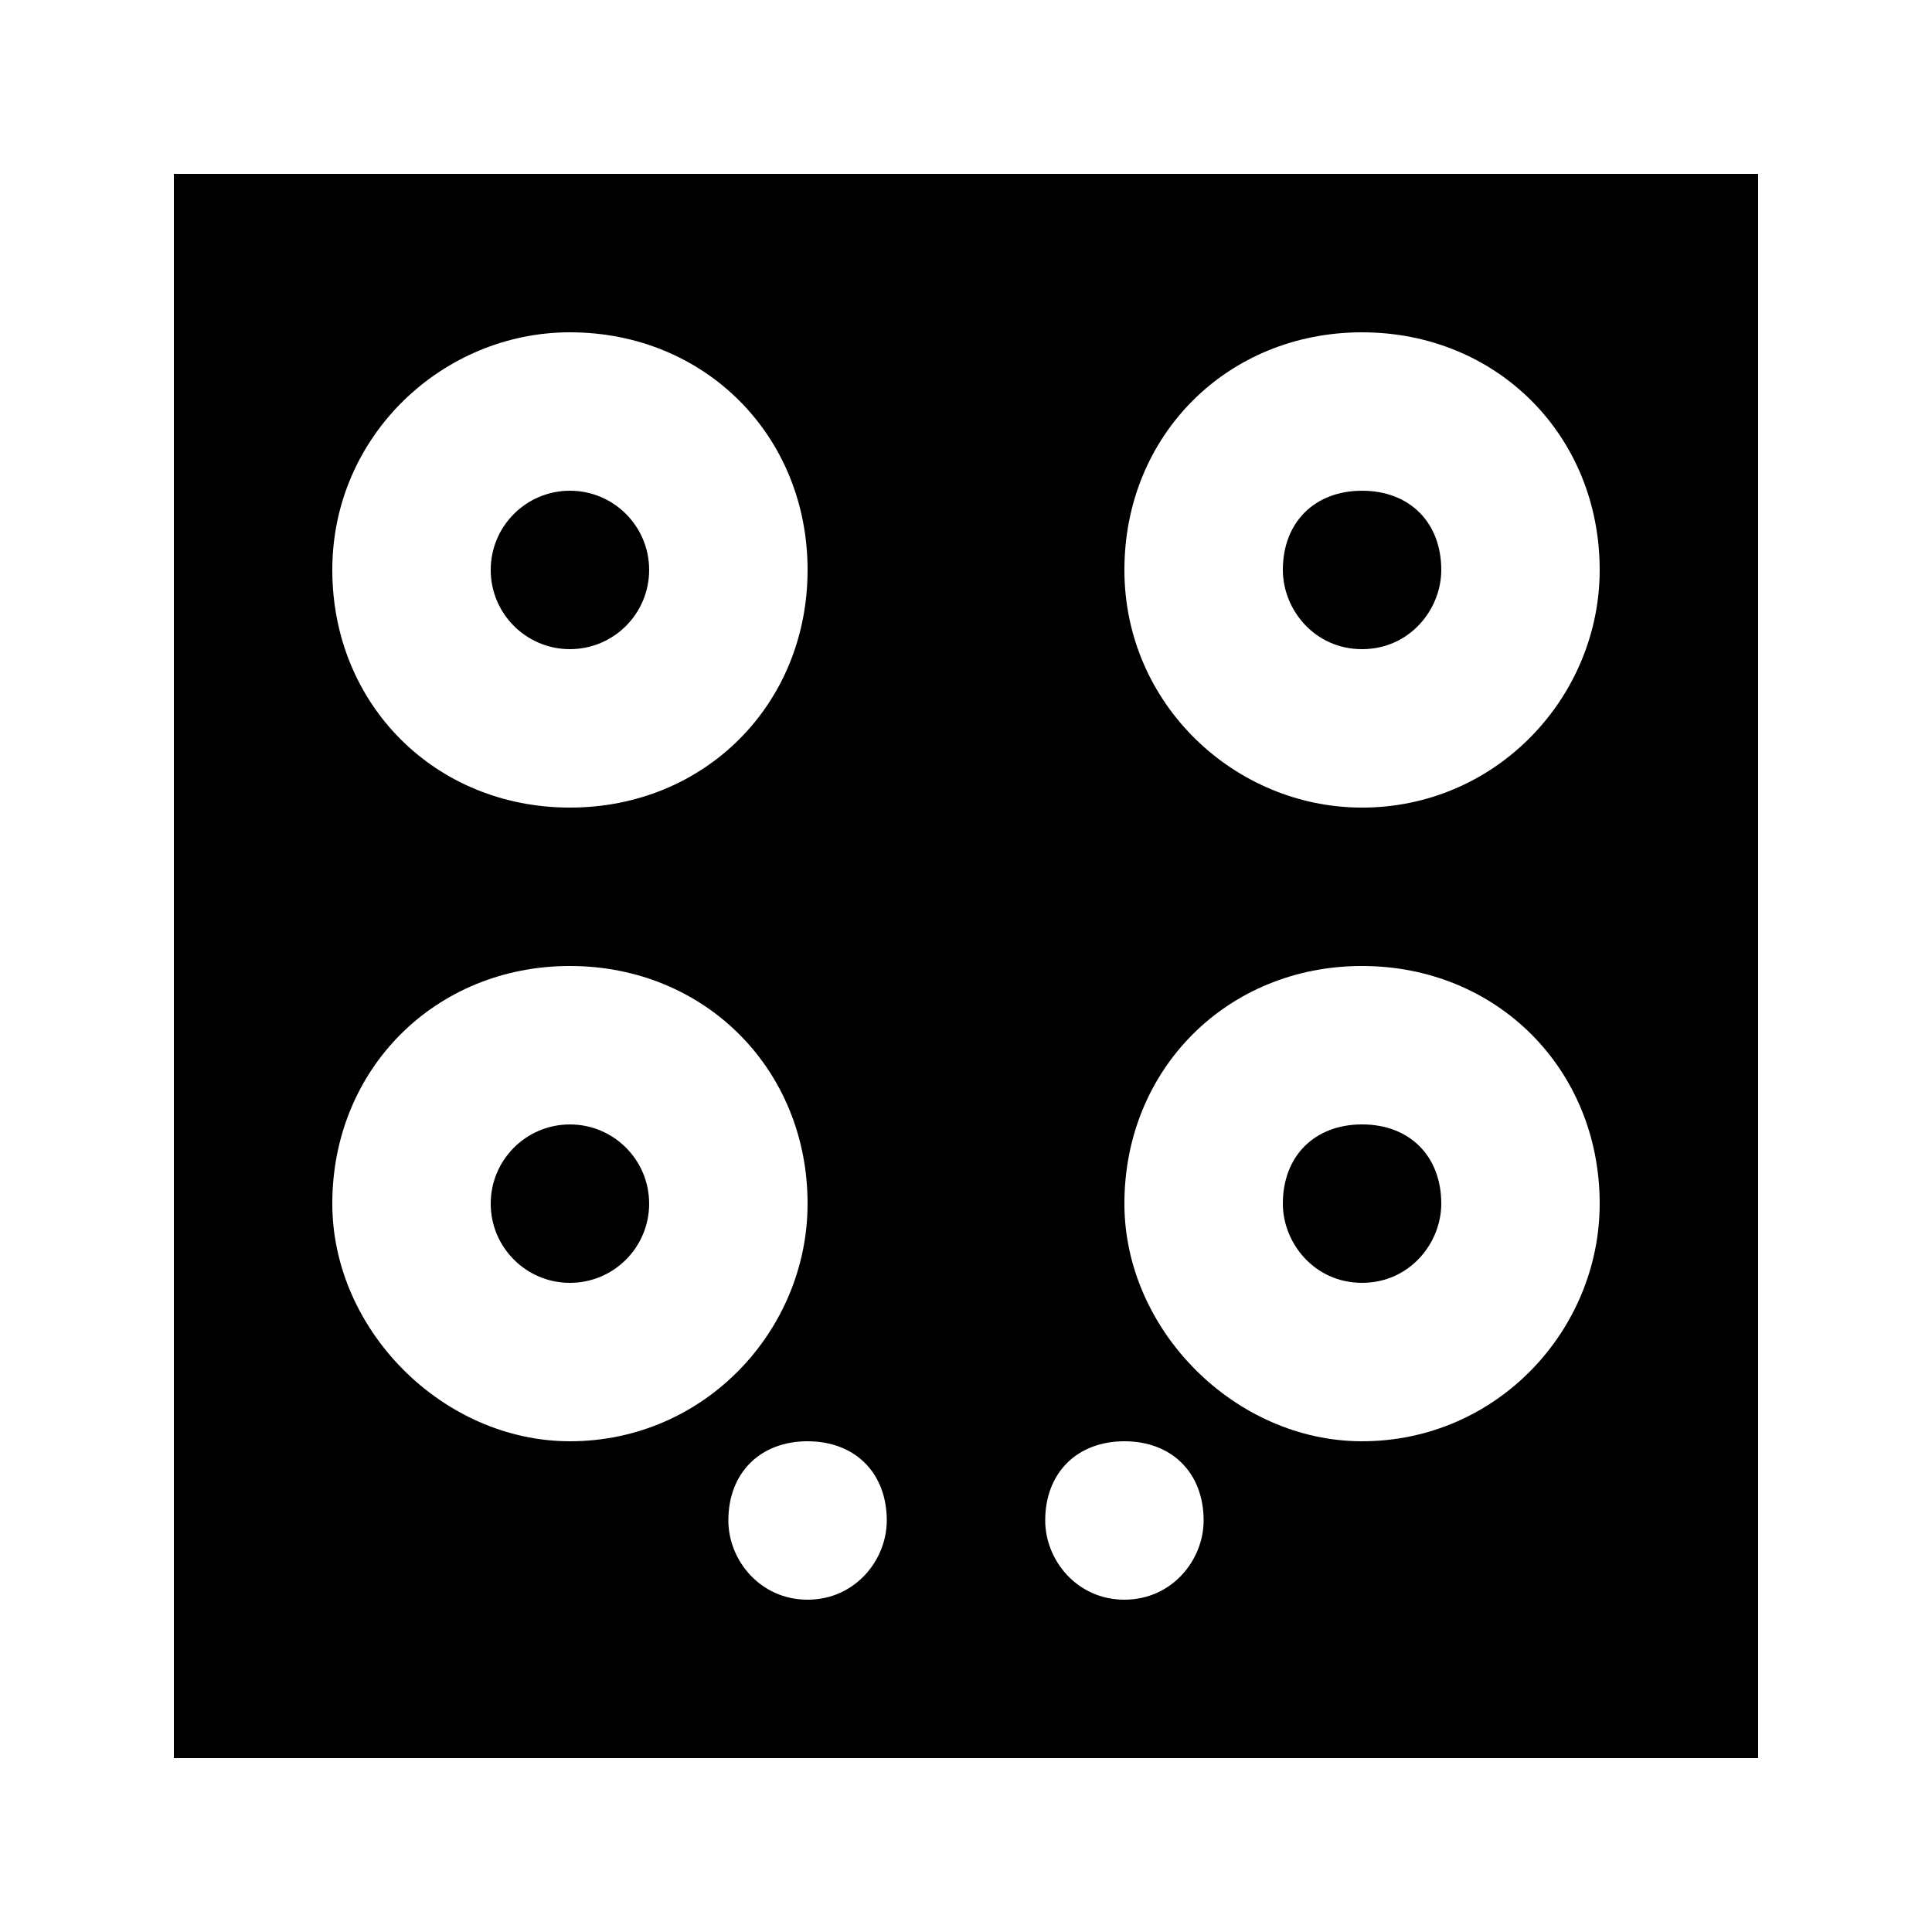 <?xml version="1.0" encoding="UTF-8"?>
<!-- Uploaded to: ICON Repo, www.iconrepo.com, Generator: ICON Repo Mixer Tools -->
<svg fill="#000000" width="800px" height="800px" version="1.1" viewBox="144 144 512 512" xmlns="http://www.w3.org/2000/svg">
 <g>
  <path d="m504.96 441.98c-12.594 0-20.992 8.398-20.992 20.992 0 10.496 8.398 20.992 20.992 20.992s20.992-10.496 20.992-20.992c0-12.598-8.395-20.992-20.992-20.992z"/>
  <path d="m190.08 190.08v419.84h419.84v-419.84zm104.96 41.984c35.688 0 62.977 27.289 62.977 62.977s-27.289 62.977-62.977 62.977-62.977-27.289-62.977-62.977 29.387-62.977 62.977-62.977zm-62.977 230.91c0-35.688 27.289-62.977 62.977-62.977s62.977 27.289 62.977 62.977c0 33.586-27.289 62.977-62.977 62.977-33.59-0.004-62.977-29.391-62.977-62.977zm125.95 104.96c-12.594 0-20.992-10.496-20.992-20.992 0-12.594 8.398-20.992 20.992-20.992s20.992 8.398 20.992 20.992c0 10.496-8.398 20.992-20.992 20.992zm83.969 0c-12.594 0-20.992-10.496-20.992-20.992 0-12.594 8.398-20.992 20.992-20.992s20.992 8.398 20.992 20.992c0 10.496-8.398 20.992-20.992 20.992zm62.973-41.984c-33.586 0-62.977-29.391-62.977-62.977 0-35.688 27.289-62.977 62.977-62.977s62.977 27.289 62.977 62.977c0 33.59-27.289 62.977-62.977 62.977zm0-167.93c-33.586 0-62.977-27.289-62.977-62.977s27.289-62.977 62.977-62.977 62.977 27.289 62.977 62.977c0 33.586-27.289 62.977-62.977 62.977z"/>
  <path d="m316.03 295.04c0 11.594-9.398 20.992-20.992 20.992s-20.992-9.398-20.992-20.992 9.398-20.992 20.992-20.992 20.992 9.398 20.992 20.992"/>
  <path d="m316.03 462.98c0 11.59-9.398 20.988-20.992 20.988s-20.992-9.398-20.992-20.988c0-11.594 9.398-20.992 20.992-20.992s20.992 9.398 20.992 20.992"/>
  <path d="m504.96 274.05c-12.594 0-20.992 8.398-20.992 20.992 0 10.496 8.398 20.992 20.992 20.992s20.992-10.496 20.992-20.992c0-12.598-8.395-20.992-20.992-20.992z"/>
 </g>
</svg>